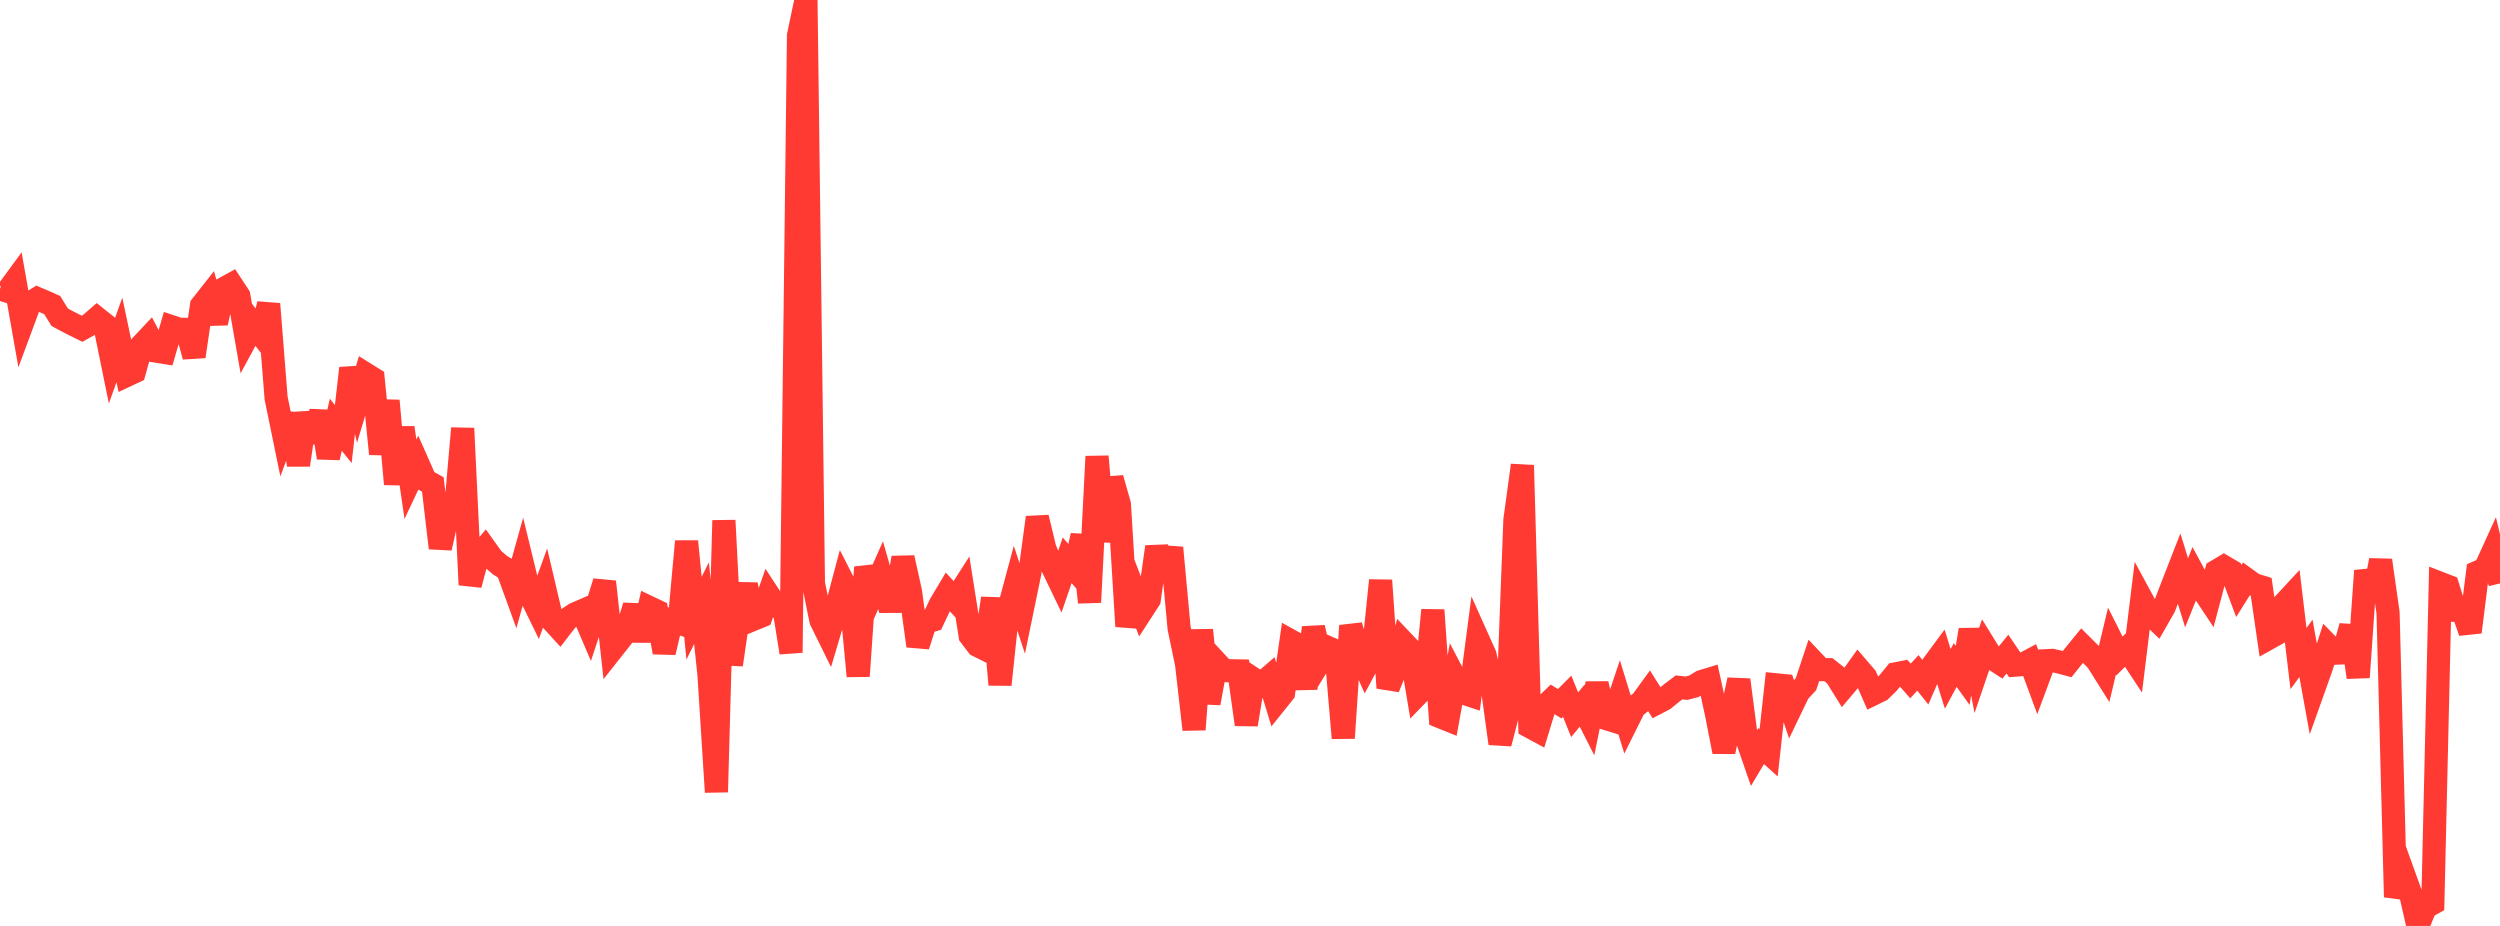 <?xml version="1.0" standalone="no"?>
<!DOCTYPE svg PUBLIC "-//W3C//DTD SVG 1.1//EN" "http://www.w3.org/Graphics/SVG/1.1/DTD/svg11.dtd">

<svg width="135" height="50" viewBox="0 0 135 50" preserveAspectRatio="none" 
  xmlns="http://www.w3.org/2000/svg"
  xmlns:xlink="http://www.w3.org/1999/xlink">


<polyline points="0.0, 15.602 0.403, 15.725 0.806, 15.175 1.209, 17.459 1.612, 16.374 2.015, 16.124 2.418, 16.296 2.821, 16.476 3.224, 17.131 3.627, 17.347 4.03, 17.553 4.433, 17.752 4.836, 17.529 5.239, 17.178 5.642, 17.499 6.045, 19.477 6.448, 18.356 6.851, 20.267 7.254, 20.078 7.657, 18.628 8.06, 18.201 8.463, 18.966 8.866, 19.03 9.269, 17.644 9.672, 17.779 10.075, 17.786 10.478, 19.251 10.881, 16.507 11.284, 15.995 11.687, 17.441 12.09, 15.583 12.493, 15.362 12.896, 15.975 13.299, 18.282 13.701, 17.542 14.104, 18.059 14.507, 16.416 14.91, 21.496 15.313, 23.46 15.716, 22.375 16.119, 25.112 16.522, 22.321 16.925, 23.849 17.328, 22.225 17.731, 24.714 18.134, 22.935 18.537, 23.44 18.94, 19.884 19.343, 21.532 19.746, 20.196 20.149, 20.447 20.552, 24.512 20.955, 21.638 21.358, 26.14 21.761, 23.096 22.164, 25.881 22.567, 25.028 22.97, 25.938 23.373, 26.163 23.776, 29.592 24.179, 27.812 24.582, 27.734 24.985, 23.13 25.388, 31.579 25.791, 30.08 26.194, 29.605 26.597, 30.169 27.0, 30.52 27.403, 30.771 27.806, 31.878 28.209, 30.43 28.612, 32.083 29.015, 32.909 29.418, 31.802 29.821, 33.517 30.224, 33.958 30.627, 33.435 31.03, 33.162 31.433, 32.987 31.836, 33.929 32.239, 32.713 32.642, 31.417 33.045, 35.091 33.448, 34.582 33.851, 34.063 34.254, 32.718 34.657, 34.575 35.06, 32.804 35.463, 32.996 35.866, 35.227 36.269, 33.515 36.672, 33.647 37.075, 29.234 37.478, 33.384 37.881, 32.572 38.284, 36.422 38.687, 42.772 39.09, 28.103 39.493, 35.895 39.896, 33.135 40.299, 31.58 40.701, 33.436 41.104, 33.271 41.507, 32.118 41.91, 32.733 42.313, 32.734 42.716, 35.243 43.119, 1.919 43.522, 0.0 43.925, 31.502 44.328, 33.497 44.731, 34.314 45.134, 32.956 45.537, 31.44 45.94, 32.23 46.343, 36.511 46.746, 30.633 47.149, 31.97 47.552, 31.061 47.955, 32.475 48.358, 32.473 48.761, 30.118 49.164, 31.939 49.567, 34.878 49.97, 33.612 50.373, 33.489 50.776, 32.633 51.179, 31.959 51.582, 32.4 51.985, 31.771 52.388, 34.326 52.791, 34.856 53.194, 35.056 53.597, 32.309 54.0, 36.972 54.403, 33.149 54.806, 31.654 55.209, 32.878 55.612, 30.926 56.015, 27.945 56.418, 29.62 56.821, 30.596 57.224, 31.433 57.627, 30.255 58.03, 30.721 58.433, 28.92 58.836, 32.524 59.239, 24.65 59.642, 29.237 60.045, 25.827 60.448, 27.238 60.851, 33.822 61.254, 31.953 61.657, 32.999 62.06, 32.378 62.463, 29.529 62.866, 31.331 63.269, 29.576 63.672, 33.924 64.075, 35.857 64.478, 39.396 64.881, 34.024 65.284, 37.969 65.687, 35.774 66.09, 36.211 66.493, 36.222 66.896, 36.229 67.299, 39.125 67.701, 36.672 68.104, 36.939 68.507, 36.59 68.91, 37.911 69.313, 37.409 69.716, 34.615 70.119, 34.839 70.522, 37.174 70.925, 33.89 71.328, 35.632 71.731, 34.977 72.134, 35.152 72.537, 39.855 72.94, 33.789 73.343, 35.119 73.746, 36.025 74.149, 35.274 74.552, 31.341 74.955, 37.145 75.358, 36.147 75.761, 34.657 76.164, 35.082 76.567, 37.479 76.97, 37.063 77.373, 32.945 77.776, 38.706 78.179, 38.868 78.582, 36.64 78.985, 37.411 79.388, 37.544 79.791, 34.477 80.194, 35.376 80.597, 37.214 81.0, 40.149 81.403, 38.602 81.806, 28.071 82.209, 25.125 82.612, 39.239 83.015, 39.457 83.418, 38.14 83.821, 37.753 84.224, 38.002 84.627, 37.596 85.03, 38.595 85.433, 38.109 85.836, 38.903 86.239, 36.916 86.642, 38.775 87.045, 38.9 87.448, 37.698 87.851, 39.012 88.254, 38.202 88.657, 37.874 89.06, 37.32 89.463, 37.965 89.866, 37.754 90.269, 37.422 90.672, 37.12 91.075, 37.162 91.478, 37.055 91.881, 36.805 92.284, 36.683 92.687, 38.537 93.09, 40.597 93.493, 38.561 93.896, 36.714 94.299, 39.802 94.701, 40.966 95.104, 40.287 95.507, 40.649 95.91, 36.979 96.313, 37.019 96.716, 38.221 97.119, 37.383 97.522, 36.944 97.925, 35.733 98.328, 36.159 98.731, 36.16 99.134, 36.478 99.537, 37.125 99.94, 36.647 100.343, 36.085 100.746, 36.553 101.149, 37.475 101.552, 37.278 101.955, 36.882 102.358, 36.389 102.761, 36.311 103.164, 36.773 103.567, 36.335 103.97, 36.84 104.373, 35.907 104.776, 35.362 105.179, 36.661 105.582, 35.909 105.985, 36.472 106.388, 34.012 106.791, 36.082 107.194, 34.899 107.597, 35.553 108.0, 35.816 108.403, 35.321 108.806, 35.919 109.209, 35.888 109.612, 35.672 110.015, 36.765 110.418, 35.682 110.821, 35.661 111.224, 35.754 111.627, 35.862 112.03, 35.356 112.433, 34.862 112.836, 35.264 113.239, 35.675 113.642, 36.316 114.045, 34.624 114.448, 35.426 114.851, 35.025 115.254, 35.636 115.657, 32.358 116.06, 33.102 116.463, 33.489 116.866, 32.785 117.269, 31.734 117.672, 30.702 118.075, 32.009 118.478, 31.009 118.881, 31.756 119.284, 32.363 119.687, 30.841 120.09, 30.601 120.493, 30.838 120.896, 31.915 121.299, 31.272 121.701, 31.563 122.104, 31.688 122.507, 34.467 122.91, 34.242 123.313, 32.628 123.716, 32.194 124.119, 35.564 124.522, 35.011 124.925, 37.235 125.328, 36.104 125.731, 34.859 126.134, 35.272 126.537, 35.254 126.94, 33.818 127.343, 36.574 127.746, 30.82 128.149, 32.304 128.552, 30.257 128.955, 33.089 129.358, 48.44 129.761, 47.11 130.164, 48.228 130.567, 50.0 130.97, 49 131.373, 48.777 131.776, 31.501 132.179, 31.657 132.582, 32.959 132.985, 32.971 133.388, 34.132 133.791, 30.898 134.194, 30.719 134.597, 29.836 135.0, 31.506" fill="none" stroke="#ff3a33" stroke-width="1.25"/>

</svg>